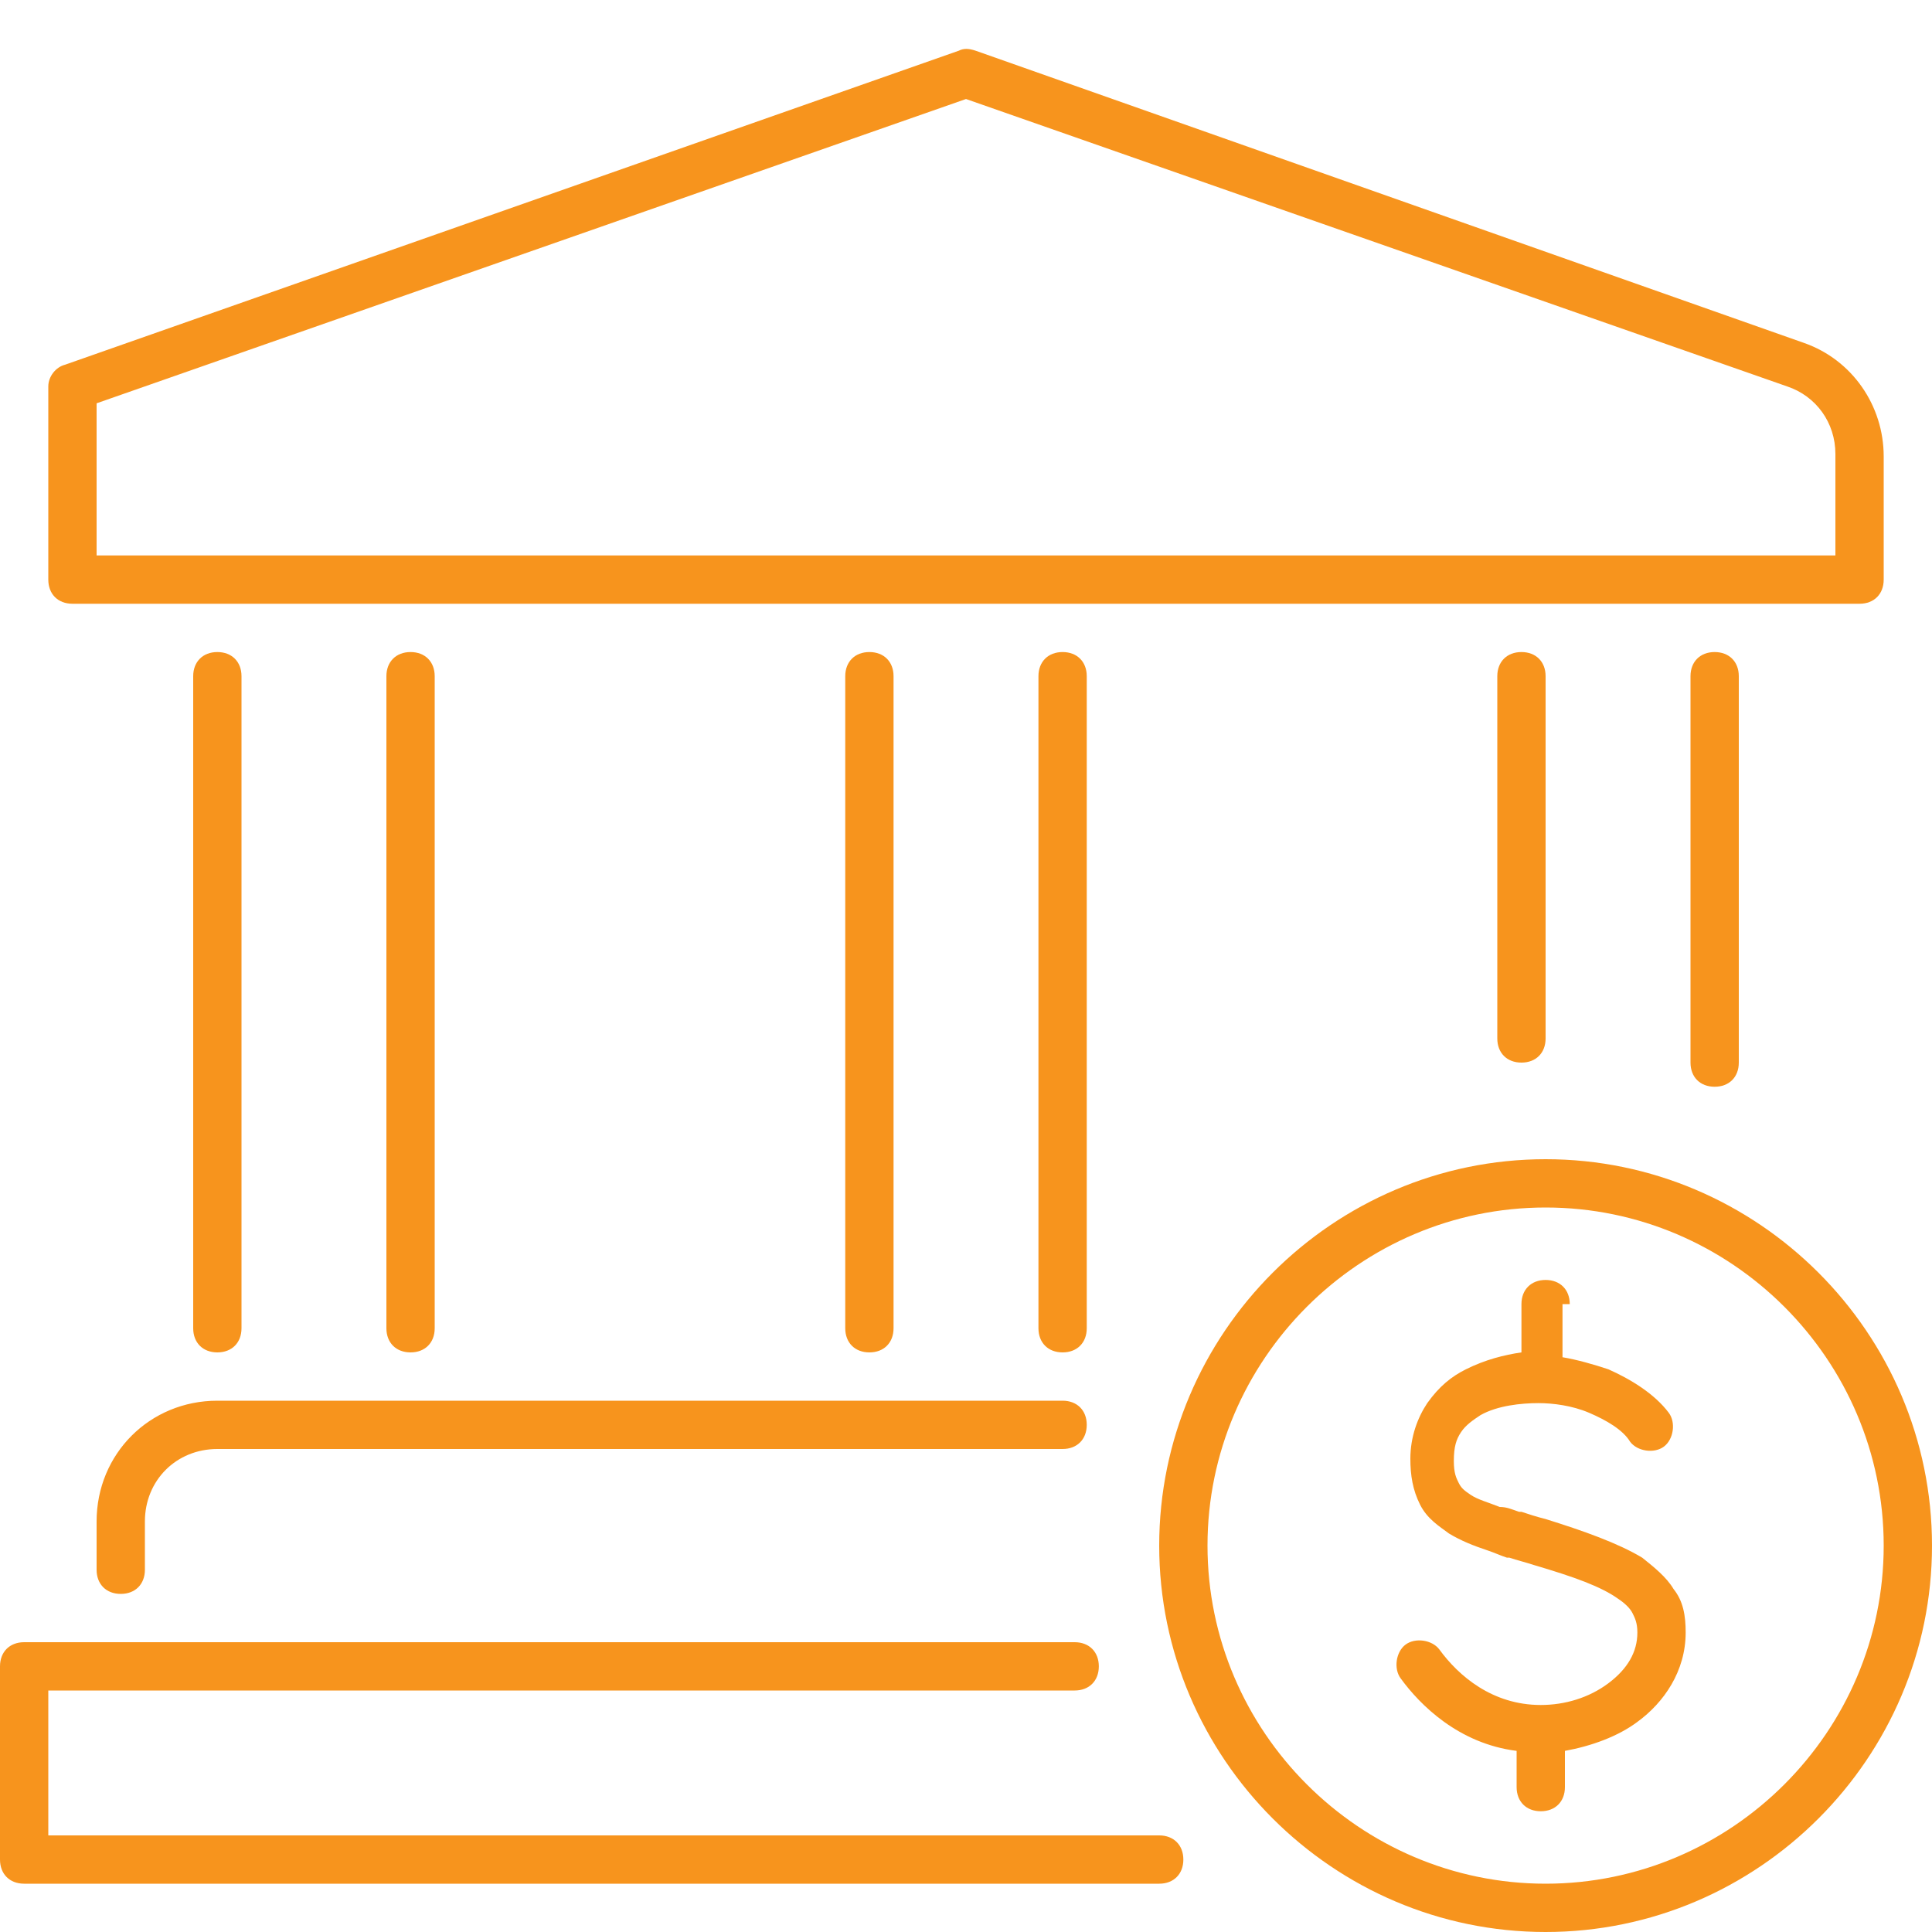 <?xml version="1.0" encoding="utf-8"?>
<!-- Generator: Adobe Illustrator 27.0.0, SVG Export Plug-In . SVG Version: 6.00 Build 0)  -->
<svg version="1.1" id="Layer_1" xmlns="http://www.w3.org/2000/svg" xmlns:xlink="http://www.w3.org/1999/xlink" x="0px" y="0px"
	 viewBox="0 0 80 80" style="enable-background:new 0 0 80 80;" xml:space="preserve">
<style type="text/css">
	.st0{clip-path:url(#SVGID_00000071542985041937910780000007835948612801200774_);}
	.st1{fill-rule:evenodd;clip-rule:evenodd;fill:#F7941D;}
</style>
<g>
	<g>
		<defs>
			<rect id="SVGID_1_" width="80" height="80"/>
		</defs>
		<clipPath id="SVGID_00000062901515289992495630000016077336254419733157_">
			<use xlink:href="#SVGID_1_"  style="overflow:visible;"/>
		</clipPath>
		<g style="clip-path:url(#SVGID_00000062901515289992495630000016077336254419733157_);">
			<path class="st1" d="M39.7,2.1c0.2-0.1,0.4-0.1,0.7,0l34.3,12.1c2,0.7,3.3,2.6,3.3,4.7V24c0,0.6-0.4,1-1,1H3c-0.6,0-1-0.4-1-1v-8
				c0-0.4,0.3-0.8,0.7-0.9L39.7,2.1z M4,16.7V23h72v-4.2c0-1.3-0.8-2.4-2-2.8L40,4.1L4,16.7z M44,58c0.6,0,1,0.4,1,1s-0.4,1-1,1H9
				c-1.7,0-3,1.3-3,3v2c0,0.6-0.4,1-1,1s-1-0.4-1-1v-2c0-2.8,2.2-5,5-5H44z M1,68c-0.6,0-1,0.4-1,1v8c0,0.6,0.4,1,1,1h47
				c0.6,0,1-0.4,1-1s-0.4-1-1-1H2v-6h42.5c0.6,0,1-0.4,1-1s-0.4-1-1-1H1z M16,28c0-0.6,0.4-1,1-1s1,0.4,1,1v27c0,0.6-0.4,1-1,1
				s-1-0.4-1-1V28z M8,28c0-0.6,0.4-1,1-1s1,0.4,1,1v27c0,0.6-0.4,1-1,1s-1-0.4-1-1V28z M44,27c-0.6,0-1,0.4-1,1v27c0,0.6,0.4,1,1,1
				s1-0.4,1-1V28C45,27.4,44.6,27,44,27z M36,27c-0.6,0-1,0.4-1,1v27c0,0.6,0.4,1,1,1s1-0.4,1-1V28C37,27.4,36.6,27,36,27z M70,28
				c0-0.6,0.4-1,1-1s1,0.4,1,1v16c0,0.6-0.4,1-1,1s-1-0.4-1-1V28z M62,28c0-0.6,0.4-1,1-1s1,0.4,1,1v15c0,0.6-0.4,1-1,1s-1-0.4-1-1
				V28z M64,50c-7.7,0-14,6.3-14,14s6.3,14,14,14s14-6.3,14-14S71.7,50,64,50z M48,64c0-8.8,7.2-16,16-16s16,7.2,16,16
				s-7.2,16-16,16S48,72.8,48,64z M65,54c0-0.6-0.4-1-1-1s-1,0.4-1,1v2c-0.7,0.1-1.5,0.3-2.3,0.7c-0.6,0.3-1.1,0.7-1.6,1.4
				c-0.4,0.6-0.7,1.4-0.7,2.3c0,0.7,0.1,1.3,0.4,1.9c0.3,0.6,0.8,0.9,1.2,1.2c0.5,0.3,1,0.5,1.6,0.7c0.3,0.1,0.5,0.2,0.8,0.3h0.1
				c0.3,0.1,0.7,0.2,1,0.3l0,0c1.7,0.5,2.8,0.9,3.5,1.4c0.3,0.2,0.5,0.4,0.6,0.6s0.2,0.4,0.2,0.8c0,0.8-0.4,1.5-1.2,2.1
				c-0.8,0.6-1.8,0.9-2.8,0.9c-2,0-3.4-1.2-4.2-2.3c-0.3-0.4-1-0.5-1.4-0.2s-0.5,1-0.2,1.4c0.8,1.1,2.4,2.7,4.8,3V74
				c0,0.6,0.4,1,1,1s1-0.4,1-1v-1.5c1.1-0.2,2.2-0.6,3-1.2c1.1-0.8,2-2.1,2-3.7c0-0.7-0.1-1.3-0.5-1.8c-0.3-0.5-0.8-0.9-1.3-1.3
				c-1-0.6-2.4-1.1-4-1.6c-0.4-0.1-0.7-0.2-1-0.3h-0.1l0,0c-0.3-0.1-0.5-0.2-0.8-0.2c-0.5-0.2-0.9-0.3-1.2-0.5s-0.4-0.3-0.5-0.5
				s-0.2-0.4-0.2-0.9c0-0.6,0.1-0.9,0.3-1.2s0.5-0.5,0.8-0.7c0.7-0.4,1.7-0.5,2.4-0.5c0.6,0,1.4,0.1,2.1,0.4
				c0.7,0.3,1.4,0.7,1.7,1.2c0.3,0.4,1,0.5,1.4,0.2s0.5-1,0.2-1.4c-0.6-0.8-1.6-1.4-2.5-1.8c-0.6-0.2-1.3-0.4-1.9-0.5V54H65z"/>
		</g>
	</g>
</g>
</svg>
